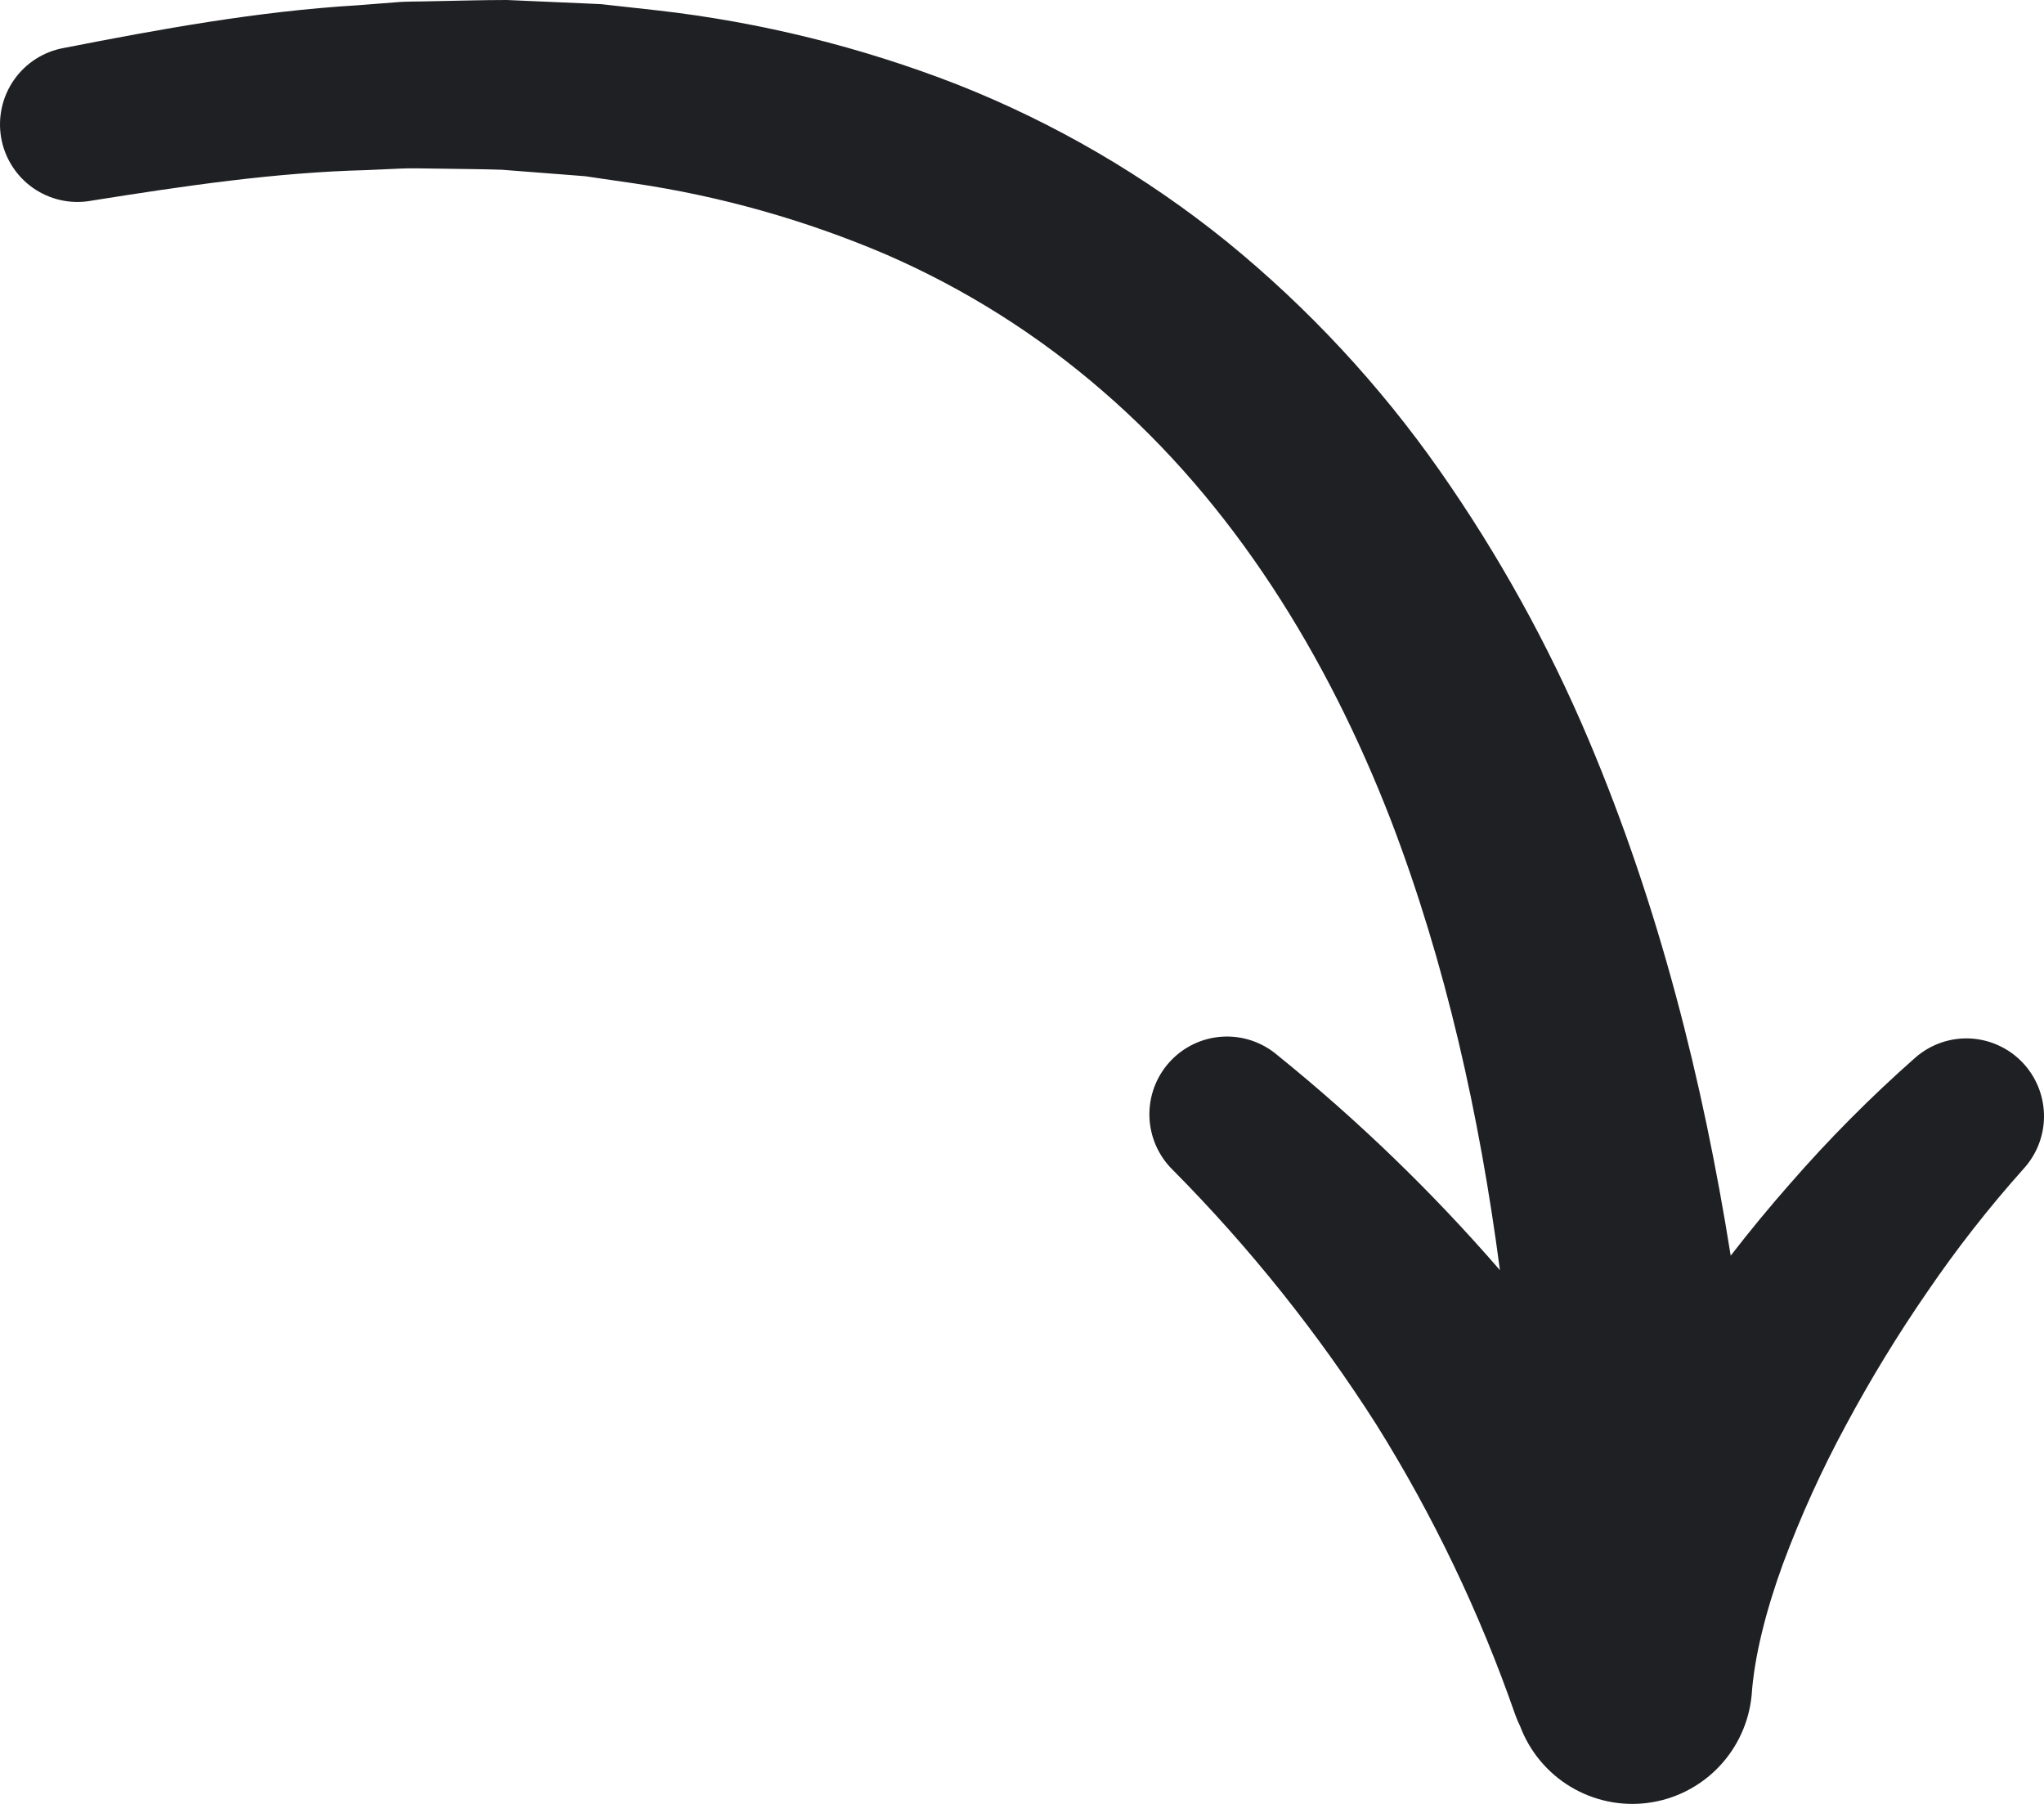 <svg xmlns="http://www.w3.org/2000/svg" width="68" height="60" viewBox="0 0 68 60" fill="none"><path d="M67.362 35.424C67.139 35.168 66.868 34.959 66.564 34.808C66.261 34.657 65.93 34.567 65.592 34.544C65.254 34.521 64.914 34.565 64.593 34.674C64.272 34.783 63.975 34.954 63.72 35.177C62.243 36.48 60.852 37.879 59.558 39.364C58.873 40.142 58.213 40.943 57.577 41.765C56.653 35.959 55.197 30.159 52.849 24.602C51.517 21.451 49.856 18.451 47.894 15.65C45.897 12.801 43.517 10.241 40.821 8.044C38.107 5.851 35.076 4.084 31.831 2.804C28.637 1.562 25.297 0.737 21.893 0.348L20.635 0.209L20.005 0.139L19.375 0.11L16.861 0C16.026 0 15.192 0.027 14.36 0.041C13.944 0.055 13.526 0.041 13.114 0.081L11.874 0.177C8.561 0.377 5.329 0.969 2.115 1.597C1.445 1.719 0.851 2.102 0.462 2.662C0.073 3.222 -0.079 3.914 0.039 4.586C0.158 5.258 0.537 5.855 1.094 6.248C1.652 6.64 2.341 6.796 3.012 6.68L3.115 6.663C6.137 6.183 9.166 5.734 12.189 5.658L13.319 5.607C13.696 5.588 14.071 5.607 14.445 5.607C15.195 5.622 15.945 5.62 16.692 5.646L18.917 5.818L19.474 5.862L20.022 5.943L21.116 6.102C23.996 6.529 26.809 7.325 29.488 8.469C32.108 9.609 34.539 11.142 36.697 13.018C41.013 16.745 44.145 21.785 46.274 27.286C48.091 32.026 49.221 37.083 49.9 42.247C47.647 39.647 45.167 37.252 42.491 35.091C41.98 34.657 41.322 34.439 40.653 34.482C39.985 34.525 39.36 34.827 38.91 35.323C38.459 35.819 38.219 36.471 38.239 37.142C38.26 37.812 38.539 38.448 39.019 38.916C41.571 41.49 43.841 44.329 45.791 47.386C47.681 50.41 49.226 53.637 50.399 57.006C50.448 57.144 50.505 57.28 50.57 57.412C50.888 58.257 51.482 58.97 52.255 59.433C53.029 59.897 53.937 60.084 54.83 59.965C55.724 59.846 56.551 59.426 57.176 58.776C57.801 58.126 58.188 57.282 58.274 56.383C58.361 55.086 58.76 53.536 59.318 52.008C59.907 50.426 60.606 48.887 61.41 47.403C62.23 45.874 63.134 44.393 64.119 42.966C65.089 41.544 66.15 40.186 67.296 38.903L67.327 38.868C67.754 38.398 67.994 37.788 68 37.153C68.006 36.518 67.779 35.902 67.362 35.424Z" fill="#1F2023"></path></svg>
